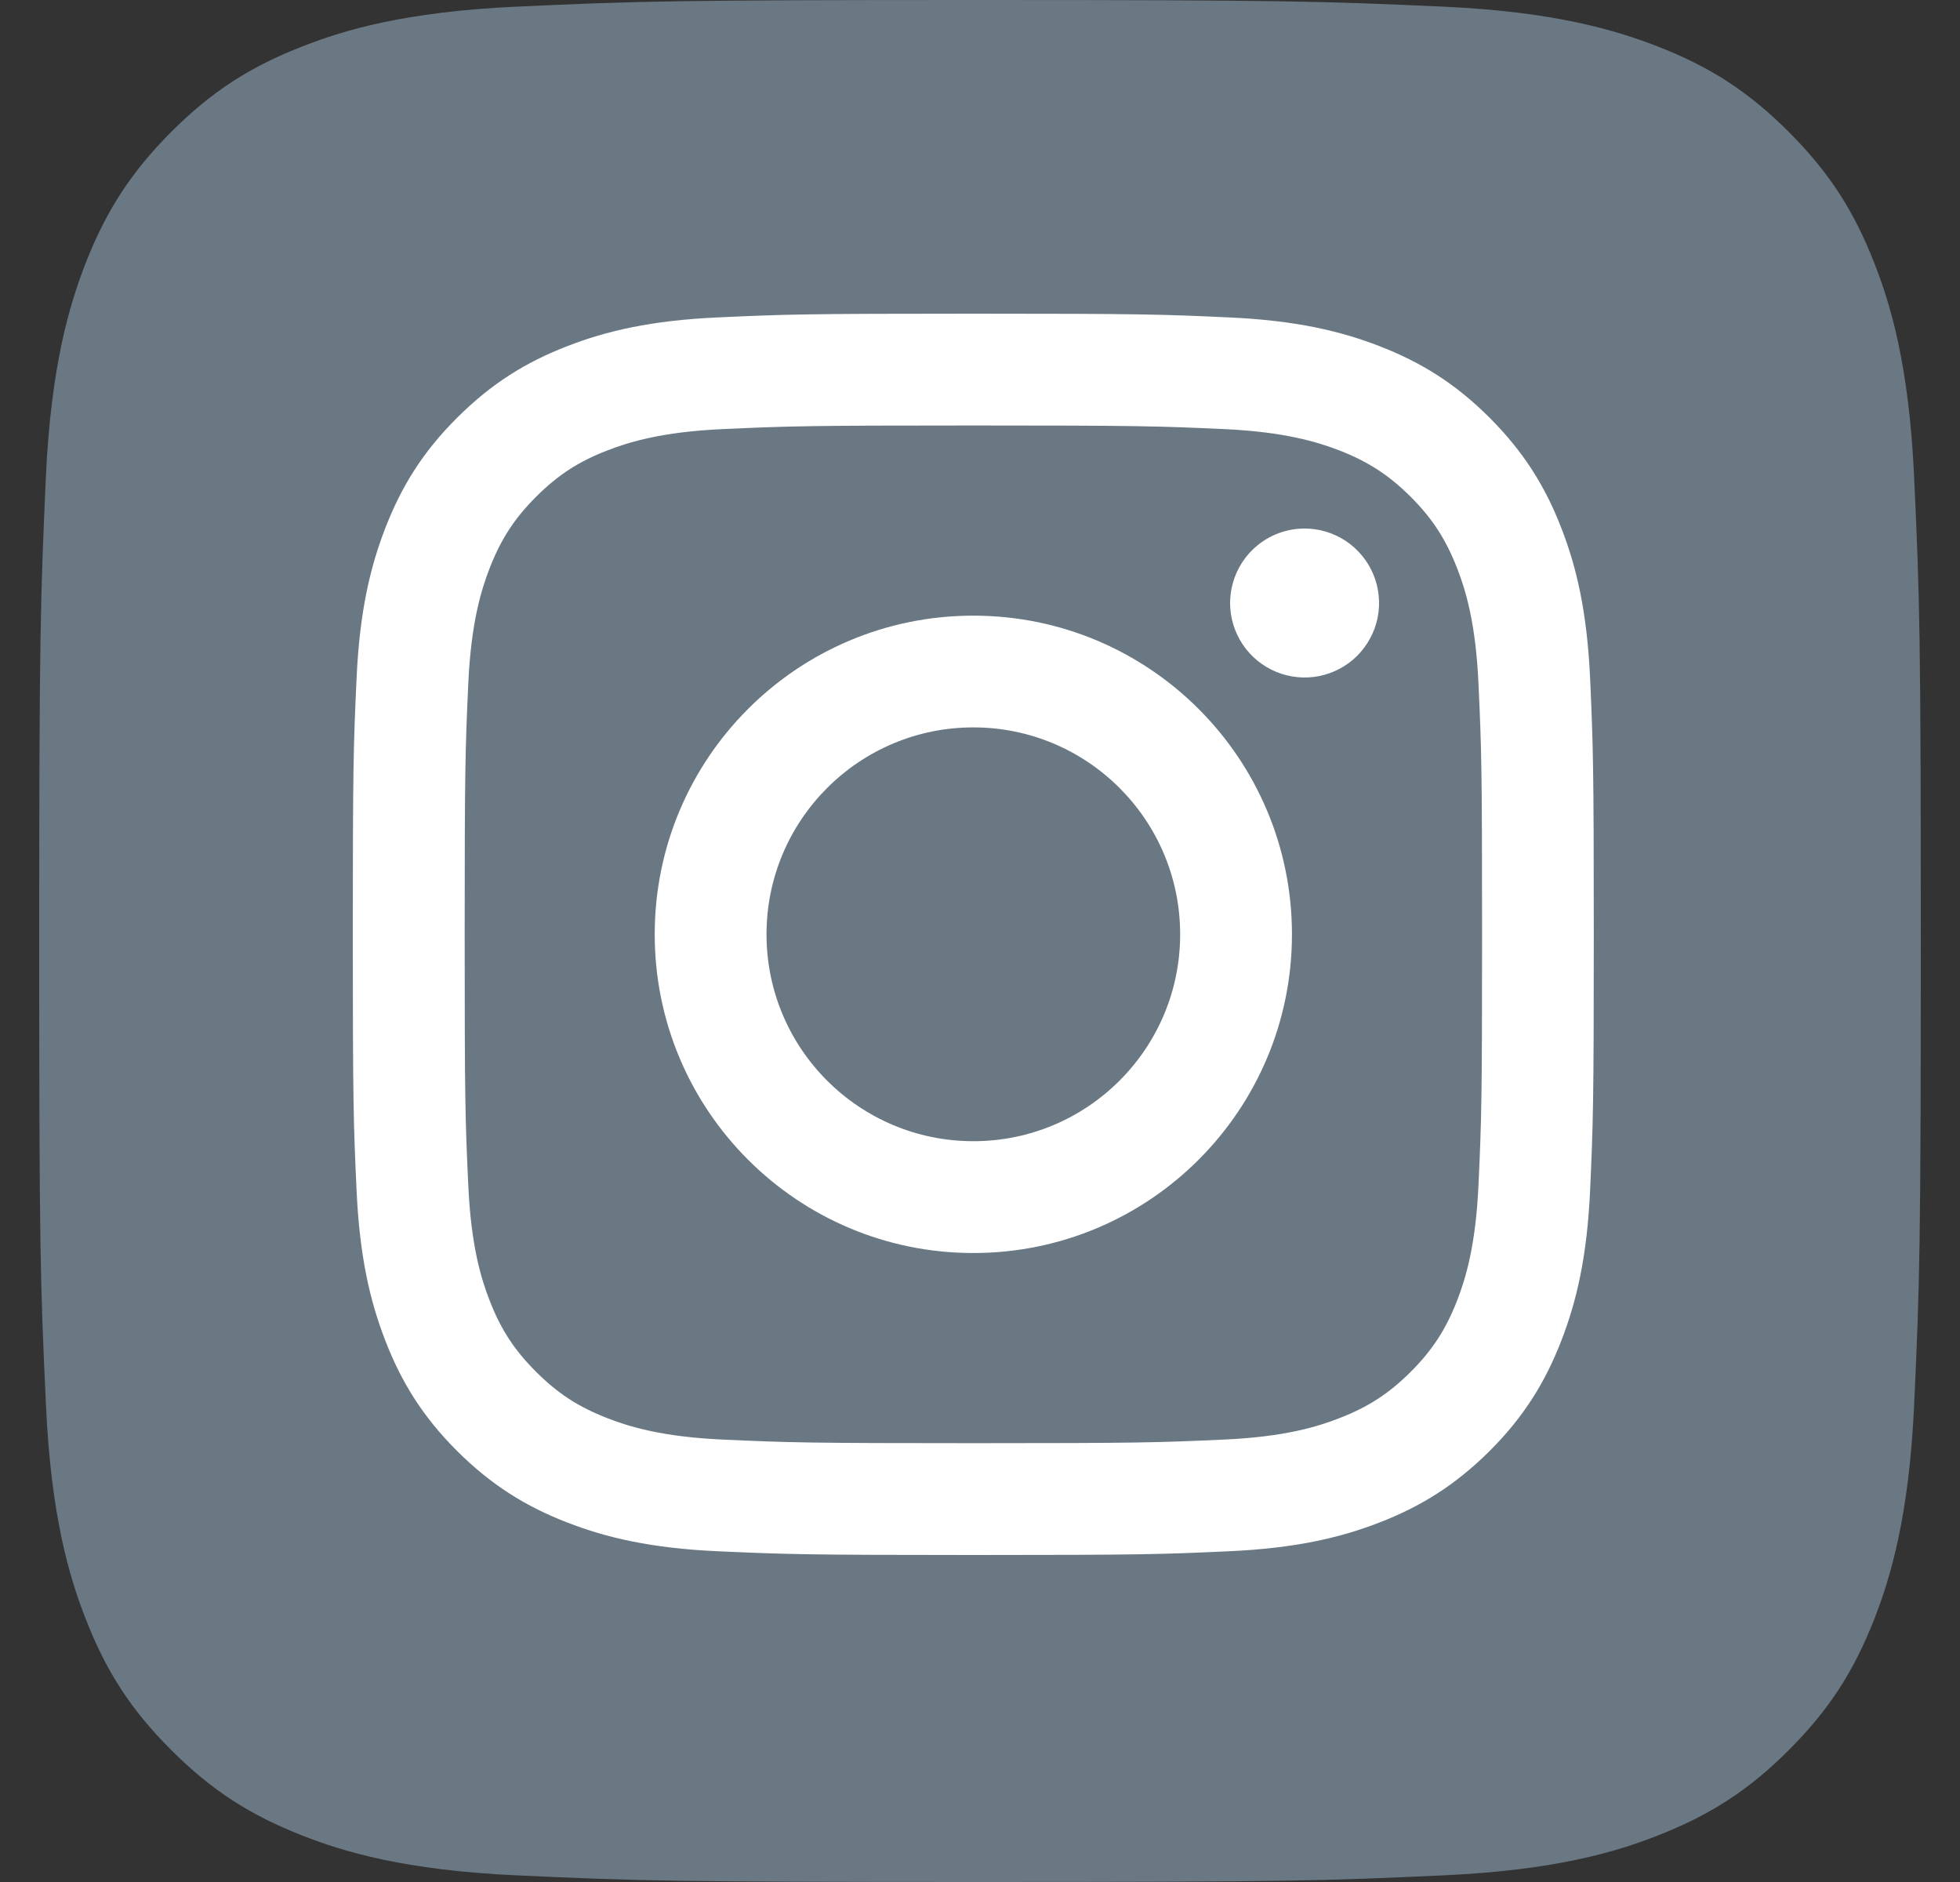 <svg width="25" height="24" viewBox="0 0 25 24" fill="none" xmlns="http://www.w3.org/2000/svg">
<rect x="0" y="0" width="25" height="24" fill="#333333" stroke="none"/>
<g id="_Instagram">
<path id="Vector" d="M6.586 23.915C5.158 23.85 4.383 23.613 3.867 23.412C3.184 23.145 2.697 22.829 2.184 22.317C1.671 21.805 1.354 21.317 1.089 20.634C0.888 20.118 0.651 19.343 0.586 17.916C0.514 16.373 0.5 15.91 0.5 12.001C0.5 8.092 0.516 7.63 0.585 6.086C0.65 4.658 0.889 3.885 1.088 3.367C1.355 2.684 1.672 2.197 2.183 1.683C2.696 1.171 3.183 0.853 3.867 0.588C4.382 0.387 5.158 0.15 6.585 0.085C8.129 0.014 8.592 0 12.5 0C16.409 0 16.871 0.016 18.415 0.085C19.842 0.15 20.616 0.389 21.133 0.588C21.817 0.853 22.304 1.171 22.817 1.683C23.329 2.196 23.645 2.683 23.912 3.367C24.113 3.882 24.35 4.658 24.415 6.085C24.486 7.629 24.5 8.092 24.5 12C24.5 15.908 24.486 16.371 24.415 17.916C24.35 19.343 24.111 20.118 23.912 20.634C23.645 21.317 23.329 21.805 22.817 22.317C22.305 22.829 21.817 23.145 21.133 23.412C20.618 23.613 19.842 23.85 18.415 23.915C16.872 23.986 16.409 24 12.5 24C8.592 24 8.129 23.986 6.586 23.915Z" fill="#6A7883"/>
<path id="Vector_2" d="M9.777 11.915C9.777 10.458 10.958 9.276 12.415 9.276C13.872 9.276 15.053 10.458 15.053 11.915C15.053 13.372 13.872 14.553 12.415 14.553C10.958 14.553 9.777 13.372 9.777 11.915M8.351 11.915C8.351 14.16 10.17 15.979 12.415 15.979C14.66 15.979 16.479 14.16 16.479 11.915C16.479 9.67 14.66 7.851 12.415 7.851C10.17 7.851 8.351 9.67 8.351 11.915M15.69 7.69C15.69 7.877 15.746 8.061 15.85 8.217C15.955 8.374 16.103 8.495 16.276 8.567C16.45 8.639 16.641 8.658 16.825 8.622C17.009 8.585 17.179 8.495 17.312 8.362C17.444 8.229 17.535 8.06 17.572 7.876C17.608 7.691 17.59 7.5 17.518 7.327C17.446 7.153 17.324 7.005 17.168 6.9C17.012 6.796 16.828 6.74 16.641 6.74H16.64C16.388 6.74 16.147 6.84 15.969 7.018C15.791 7.196 15.691 7.438 15.69 7.69M9.217 18.358C8.446 18.323 8.026 18.194 7.747 18.085C7.378 17.942 7.114 17.77 6.837 17.493C6.56 17.216 6.388 16.953 6.245 16.584C6.136 16.305 6.008 15.885 5.973 15.114C5.934 14.279 5.927 14.029 5.927 11.915C5.927 9.801 5.935 9.552 5.973 8.717C6.008 7.945 6.137 7.526 6.245 7.247C6.389 6.877 6.56 6.613 6.837 6.336C7.114 6.059 7.377 5.887 7.747 5.744C8.026 5.636 8.446 5.507 9.217 5.472C10.052 5.434 10.302 5.426 12.415 5.426C14.528 5.426 14.779 5.434 15.614 5.472C16.385 5.507 16.804 5.637 17.084 5.744C17.453 5.888 17.717 6.06 17.994 6.336C18.271 6.613 18.442 6.877 18.586 7.247C18.695 7.525 18.823 7.945 18.858 8.717C18.897 9.552 18.904 9.802 18.904 11.915C18.904 14.029 18.897 14.279 18.858 15.114C18.823 15.886 18.694 16.305 18.586 16.584C18.442 16.953 18.271 17.217 17.994 17.494C17.717 17.77 17.453 17.942 17.084 18.085C16.805 18.194 16.385 18.323 15.614 18.358C14.779 18.396 14.529 18.404 12.415 18.404C10.301 18.404 10.051 18.396 9.217 18.358M9.152 4.048C8.309 4.086 7.733 4.22 7.231 4.416C6.71 4.618 6.269 4.889 5.829 5.329C5.388 5.768 5.118 6.21 4.916 6.731C4.72 7.234 4.586 7.809 4.548 8.652C4.509 9.496 4.5 9.766 4.5 11.915C4.5 14.065 4.509 14.334 4.548 15.178C4.586 16.021 4.72 16.596 4.916 17.099C5.118 17.62 5.388 18.062 5.829 18.502C6.269 18.941 6.71 19.212 7.231 19.414C7.734 19.61 8.309 19.744 9.152 19.782C9.996 19.82 10.265 19.83 12.415 19.83C14.565 19.83 14.834 19.821 15.678 19.782C16.521 19.744 17.096 19.61 17.599 19.414C18.12 19.212 18.561 18.941 19.002 18.502C19.442 18.062 19.712 17.62 19.914 17.099C20.11 16.596 20.244 16.021 20.282 15.178C20.32 14.334 20.329 14.065 20.329 11.915C20.329 9.766 20.32 9.496 20.282 8.652C20.244 7.809 20.11 7.233 19.914 6.731C19.712 6.21 19.441 5.769 19.002 5.329C18.562 4.888 18.12 4.618 17.6 4.416C17.096 4.22 16.521 4.086 15.679 4.048C14.835 4.009 14.565 4 12.416 4C10.267 4 9.996 4.009 9.152 4.048" fill="white"/>
</g>
</svg>
